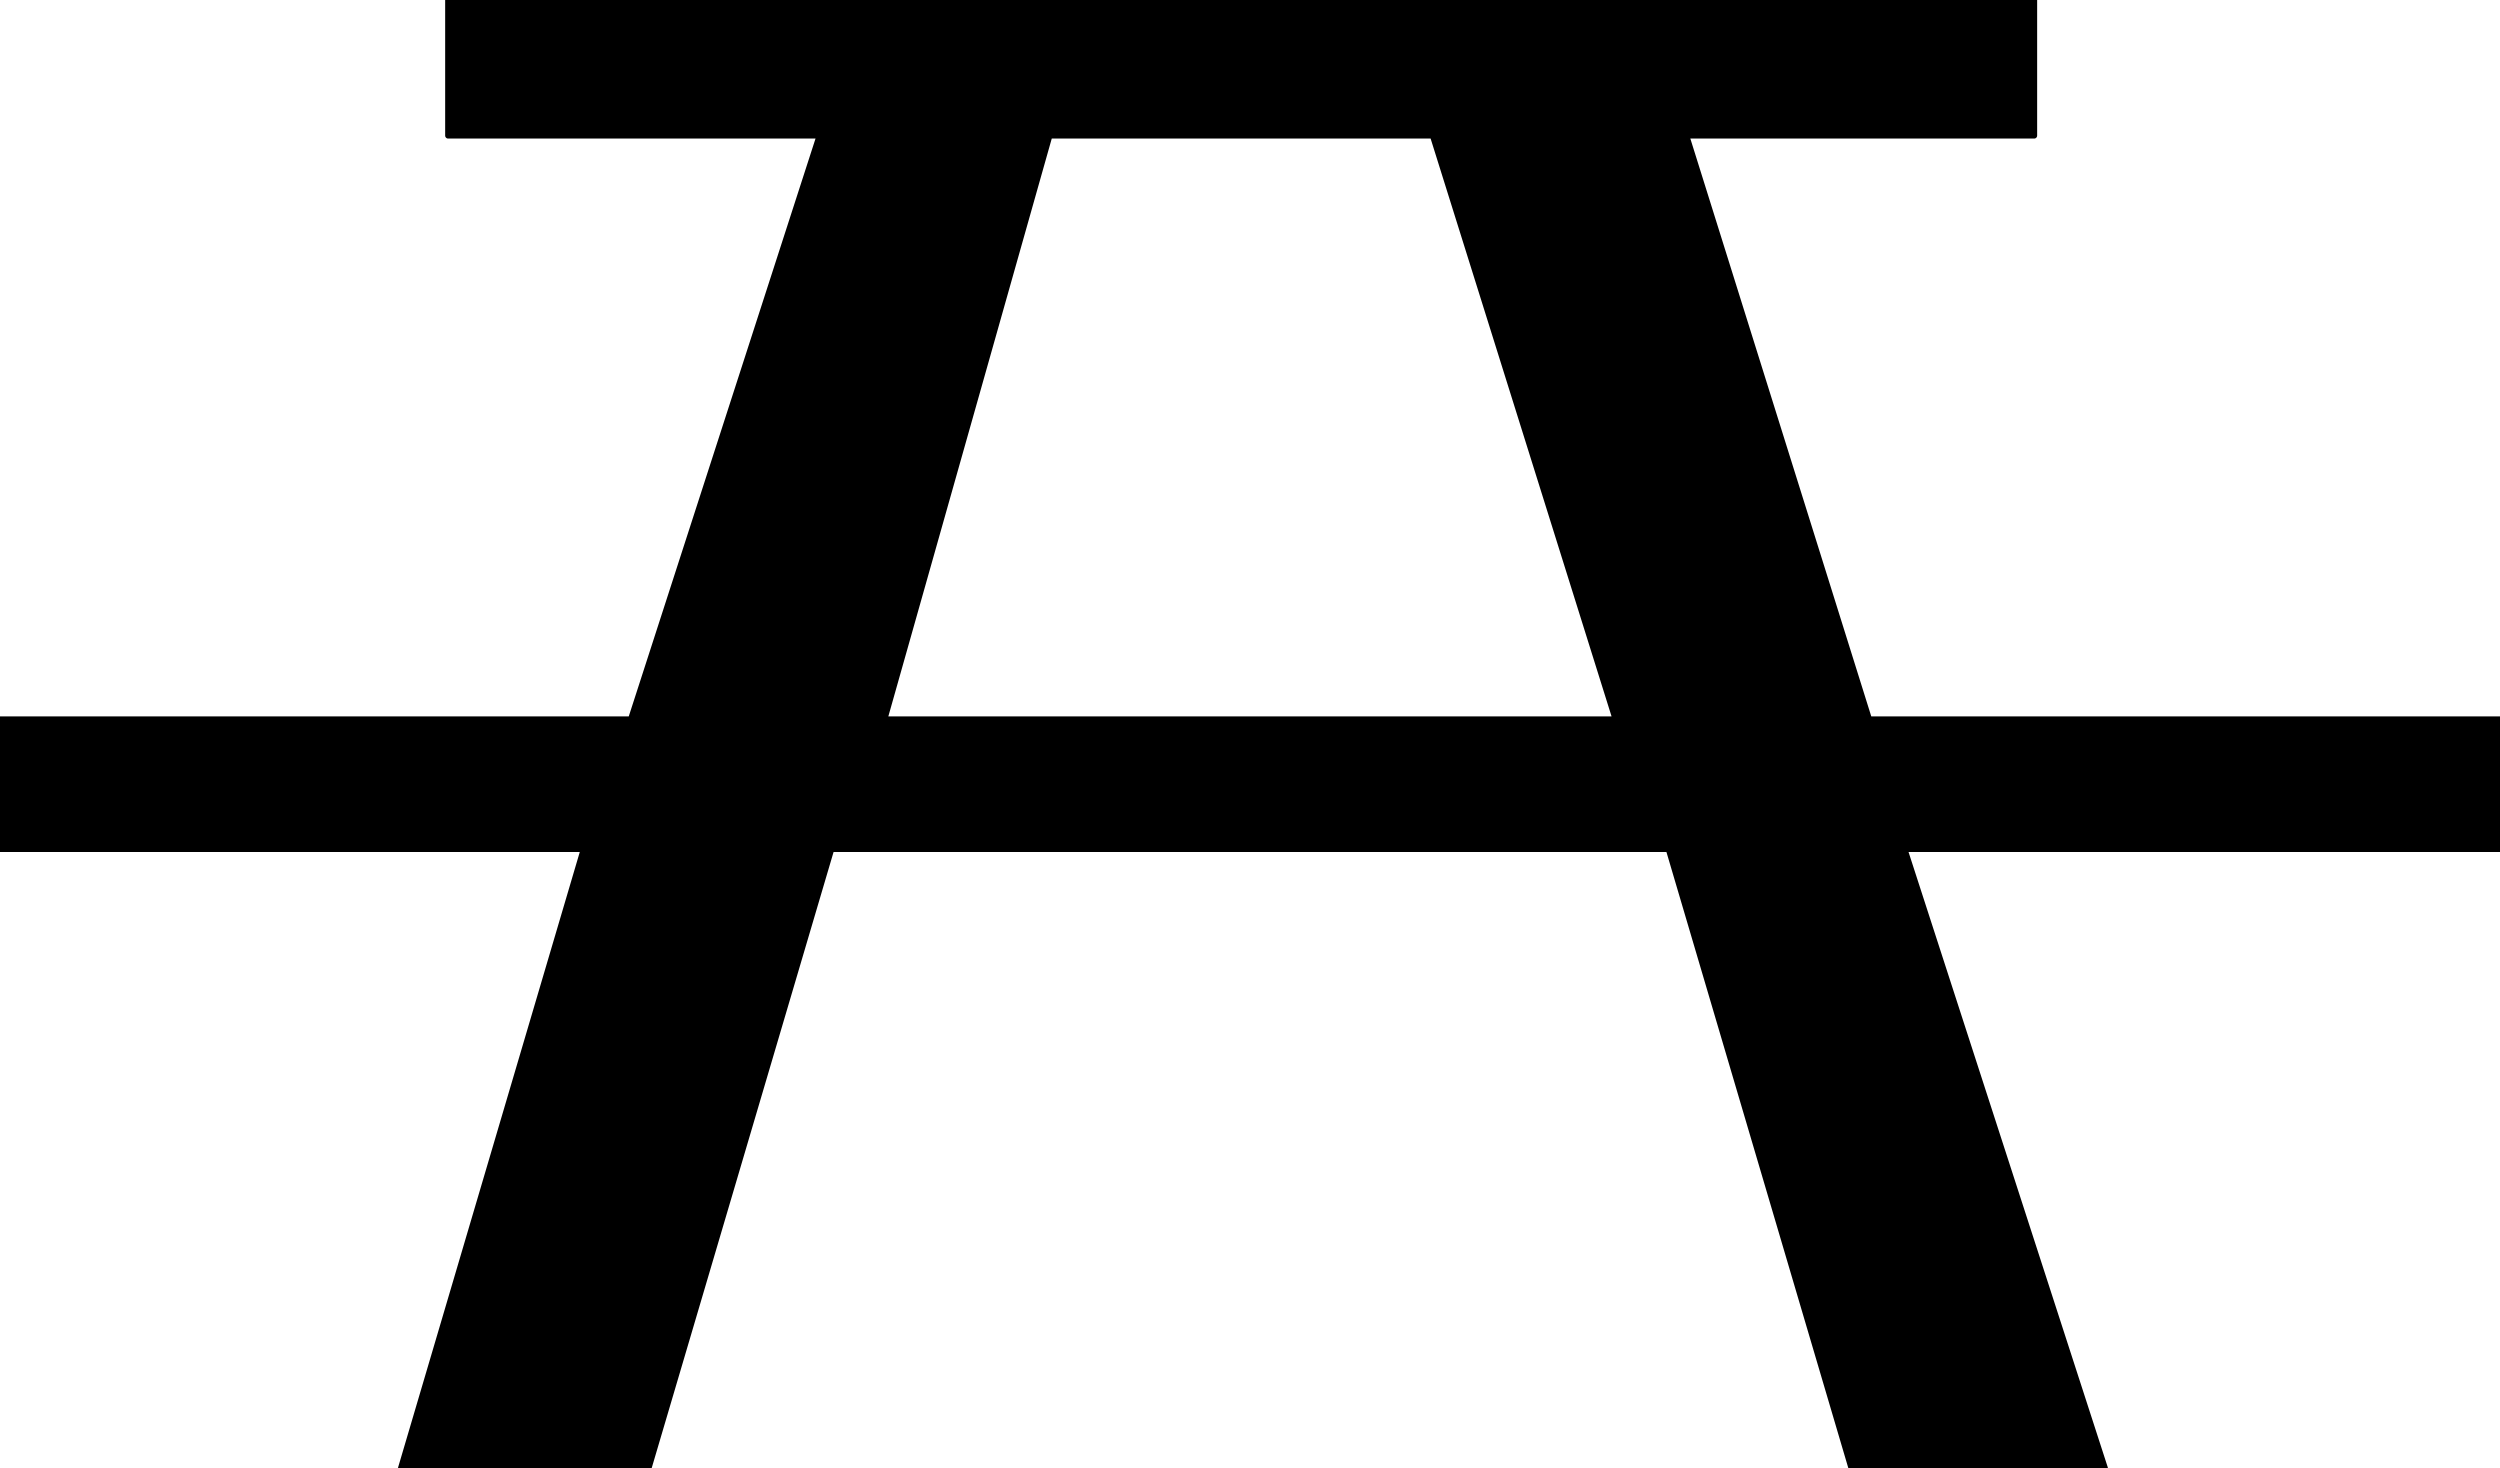 <?xml version="1.0" encoding="UTF-8" standalone="no"?>
<svg xmlns:xlink="http://www.w3.org/1999/xlink" height="12.45px" width="21.2px" xmlns="http://www.w3.org/2000/svg">
  <g transform="matrix(1.0, 0.0, 0.0, 1.0, 10.6, 6.25)">
    <path d="M1.55 -5.1 L-1.7 -5.1 -3.1 -0.15 3.1 -0.15 1.55 -5.1 M10.6 -0.15 L10.6 0.95 5.55 0.95 7.25 6.2 5.1 6.2 3.55 0.95 -3.55 0.95 -5.1 6.2 -7.2 6.2 -5.65 0.95 -10.6 0.95 -10.6 -0.15 -5.25 -0.15 -3.65 -5.1 -6.8 -5.1 -6.8 -6.25 6.65 -6.25 6.65 -5.1 3.7 -5.1 5.25 -0.15 10.6 -0.15" fill="#000000" fill-rule="evenodd" stroke="none"/>
    <path d="M1.55 -5.1 L-1.7 -5.1 -3.1 -0.15 3.1 -0.15 1.55 -5.1 Z" fill="none" stroke="#000000" stroke-linecap="round" stroke-linejoin="round" stroke-width="0.05"/>
    <path d="M10.6 -0.15 L10.6 0.95 5.55 0.95 7.25 6.2 5.1 6.2 3.55 0.95 -3.55 0.95 -5.1 6.2 -7.2 6.2 -5.65 0.95 -10.6 0.95 -10.6 -0.15 -5.25 -0.15 -3.65 -5.1 -6.8 -5.1 -6.8 -6.25 6.65 -6.25 6.65 -5.1 3.7 -5.1 5.25 -0.15 10.6 -0.15 Z" fill="none" stroke="#000000" stroke-linecap="round" stroke-linejoin="round" stroke-width="0.05"/>
  </g>
</svg>
